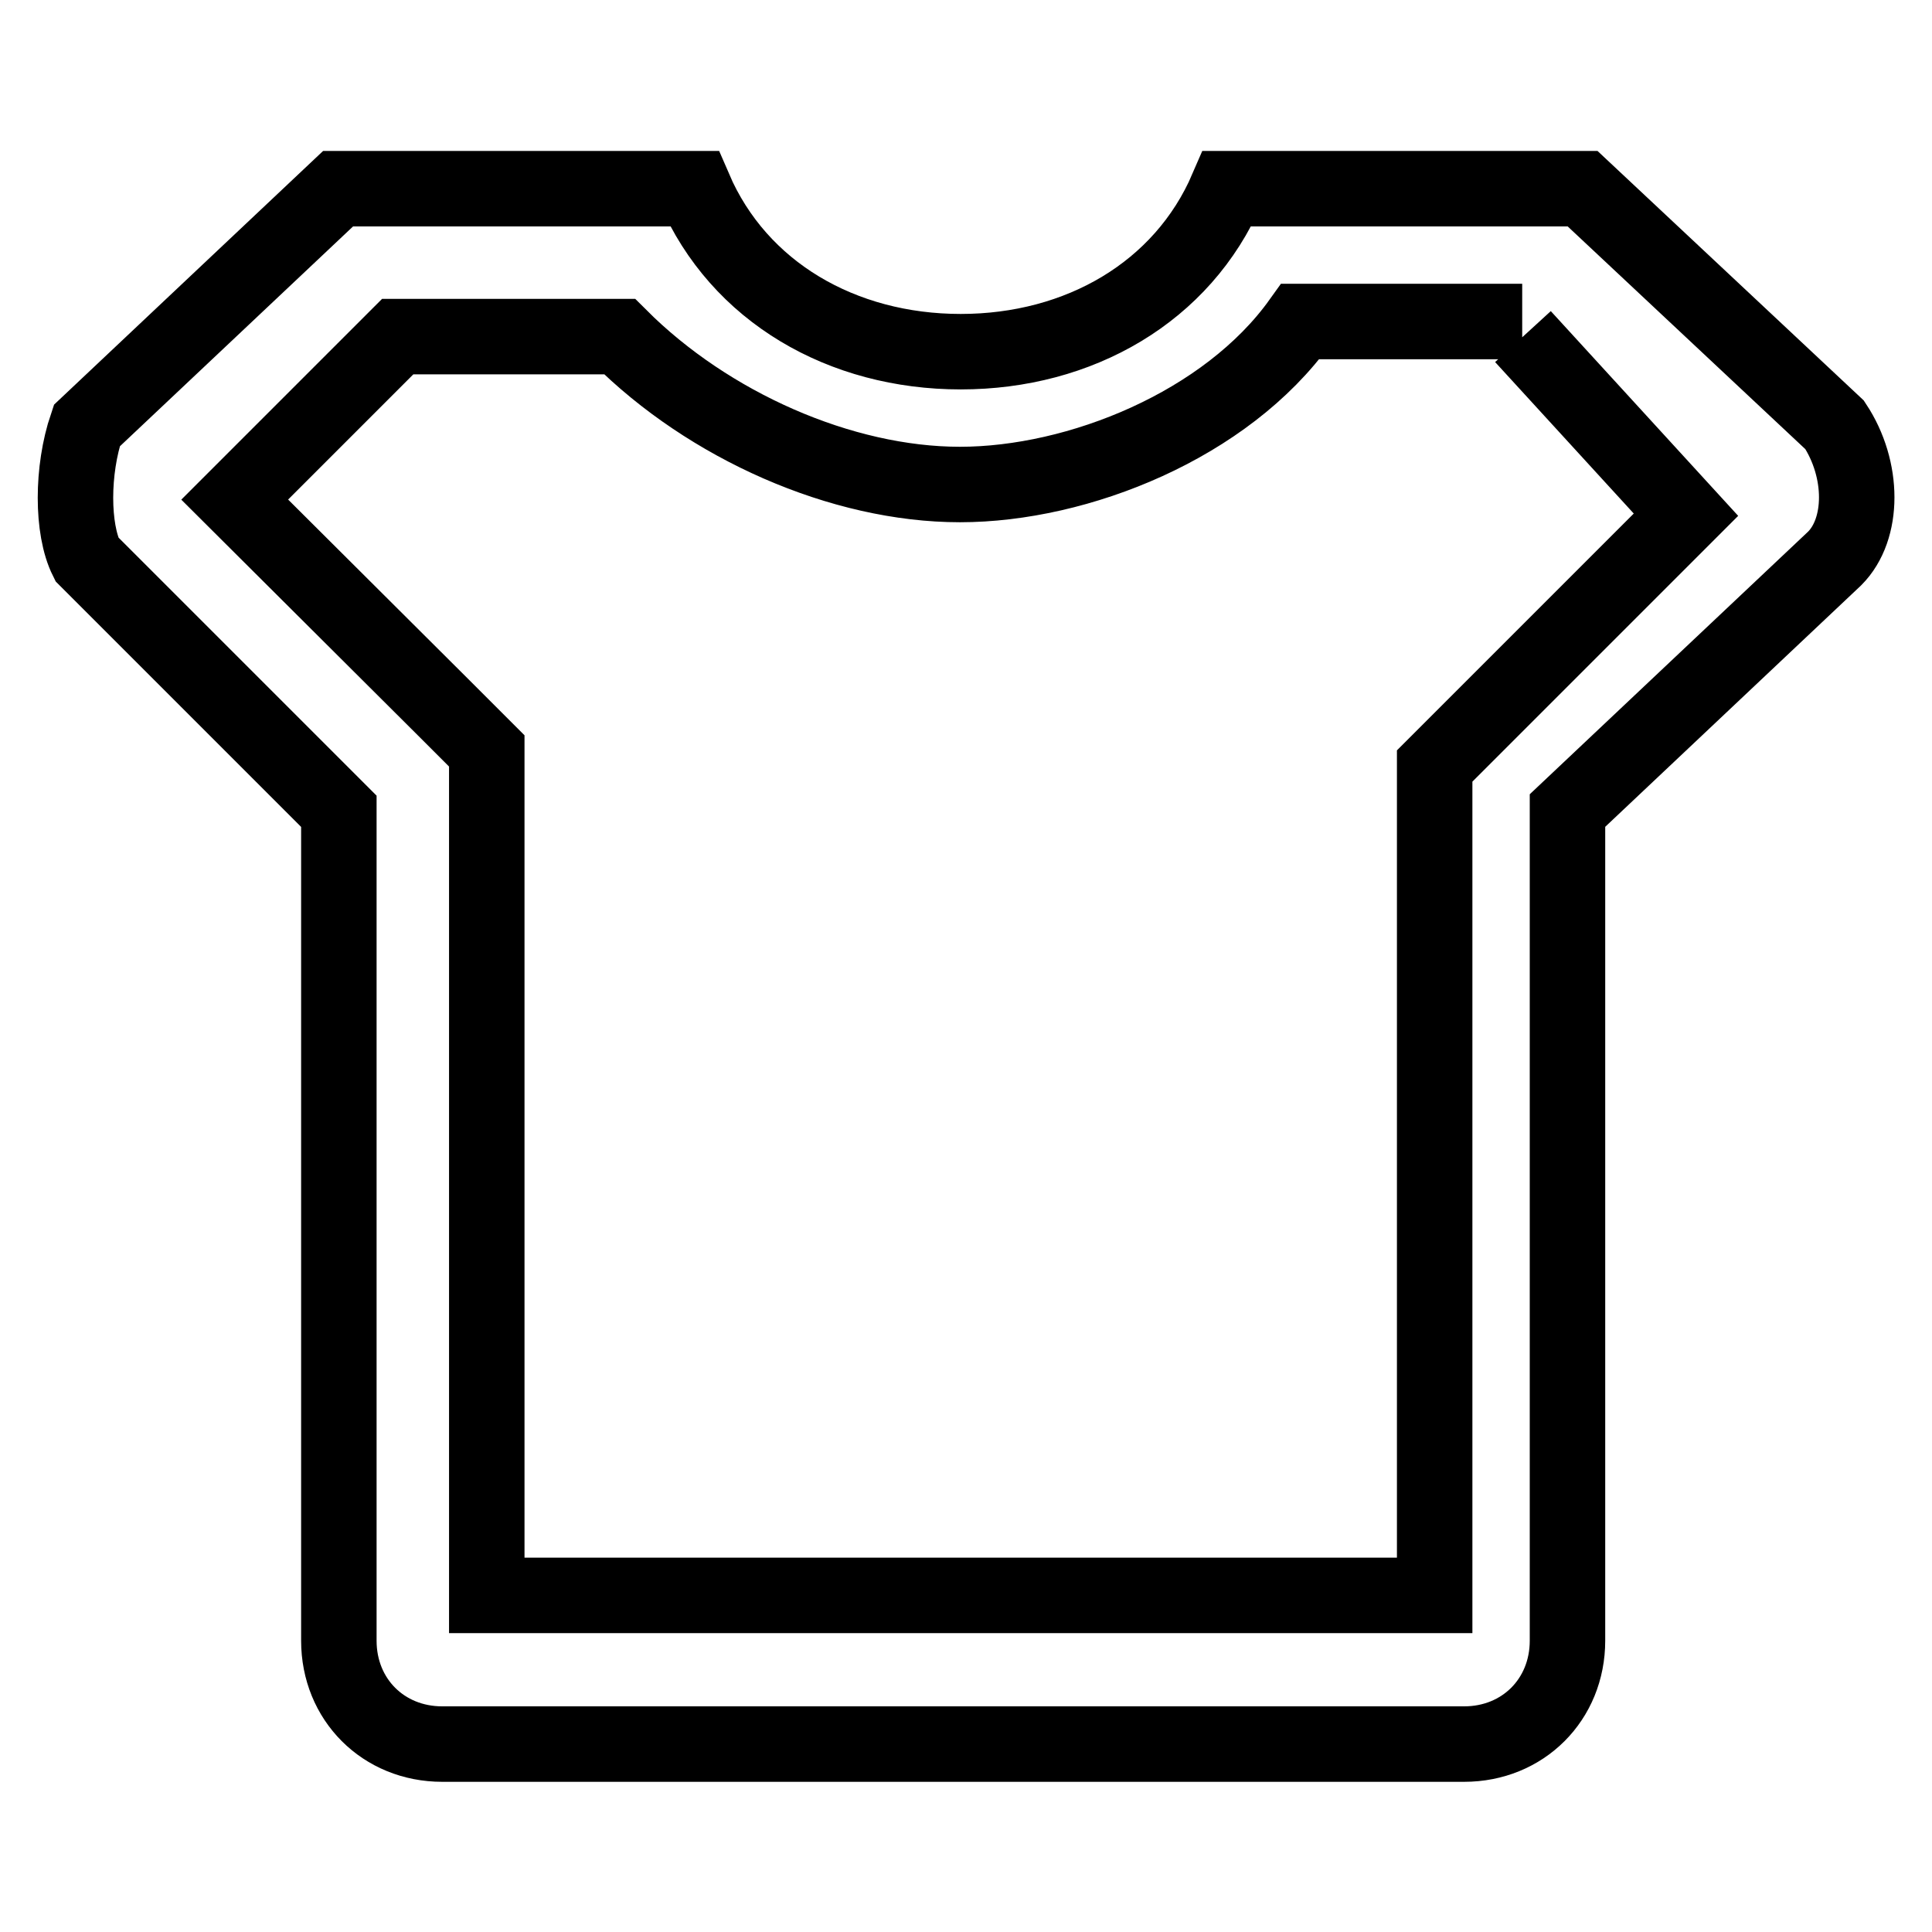 <?xml version="1.0" encoding="utf-8"?>
<!-- Svg Vector Icons : http://www.onlinewebfonts.com/icon -->
<!DOCTYPE svg PUBLIC "-//W3C//DTD SVG 1.1//EN" "http://www.w3.org/Graphics/SVG/1.1/DTD/svg11.dtd">
<svg version="1.1" xmlns="http://www.w3.org/2000/svg" xmlns:xlink="http://www.w3.org/1999/xlink" x="0px" y="0px" viewBox="0 0 256 256" enable-background="new 0 0 256 256" xml:space="preserve">
<g> <path stroke-width="10" fill-opacity="0" stroke="#000000"  d="M201.8,44.6l21.6,23.6L196,95.6l-5.9,5.9v5.9v104H64.5v-104v-7.9l-5.9-5.9L31.1,66.2l21.6-21.6h29.4 c11.8,11.8,29.4,19.6,45.1,19.6c15.7,0,35.3-7.9,45.1-21.6h29.4 M209.7,25h-47.1c-5.9,13.7-19.6,21.6-35.3,21.6 c-15.7,0-29.4-7.9-35.3-21.6H44.8L11.5,56.4c-2,5.9-2,13.7,0,17.7l33.4,33.4v109.9c0,7.8,5.9,13.7,13.7,13.7H194 c7.8,0,13.7-5.9,13.7-13.7V107.4L243.1,74c3.9-3.9,3.9-11.8,0-17.7L209.7,25L209.7,25z"/></g>
</svg>
